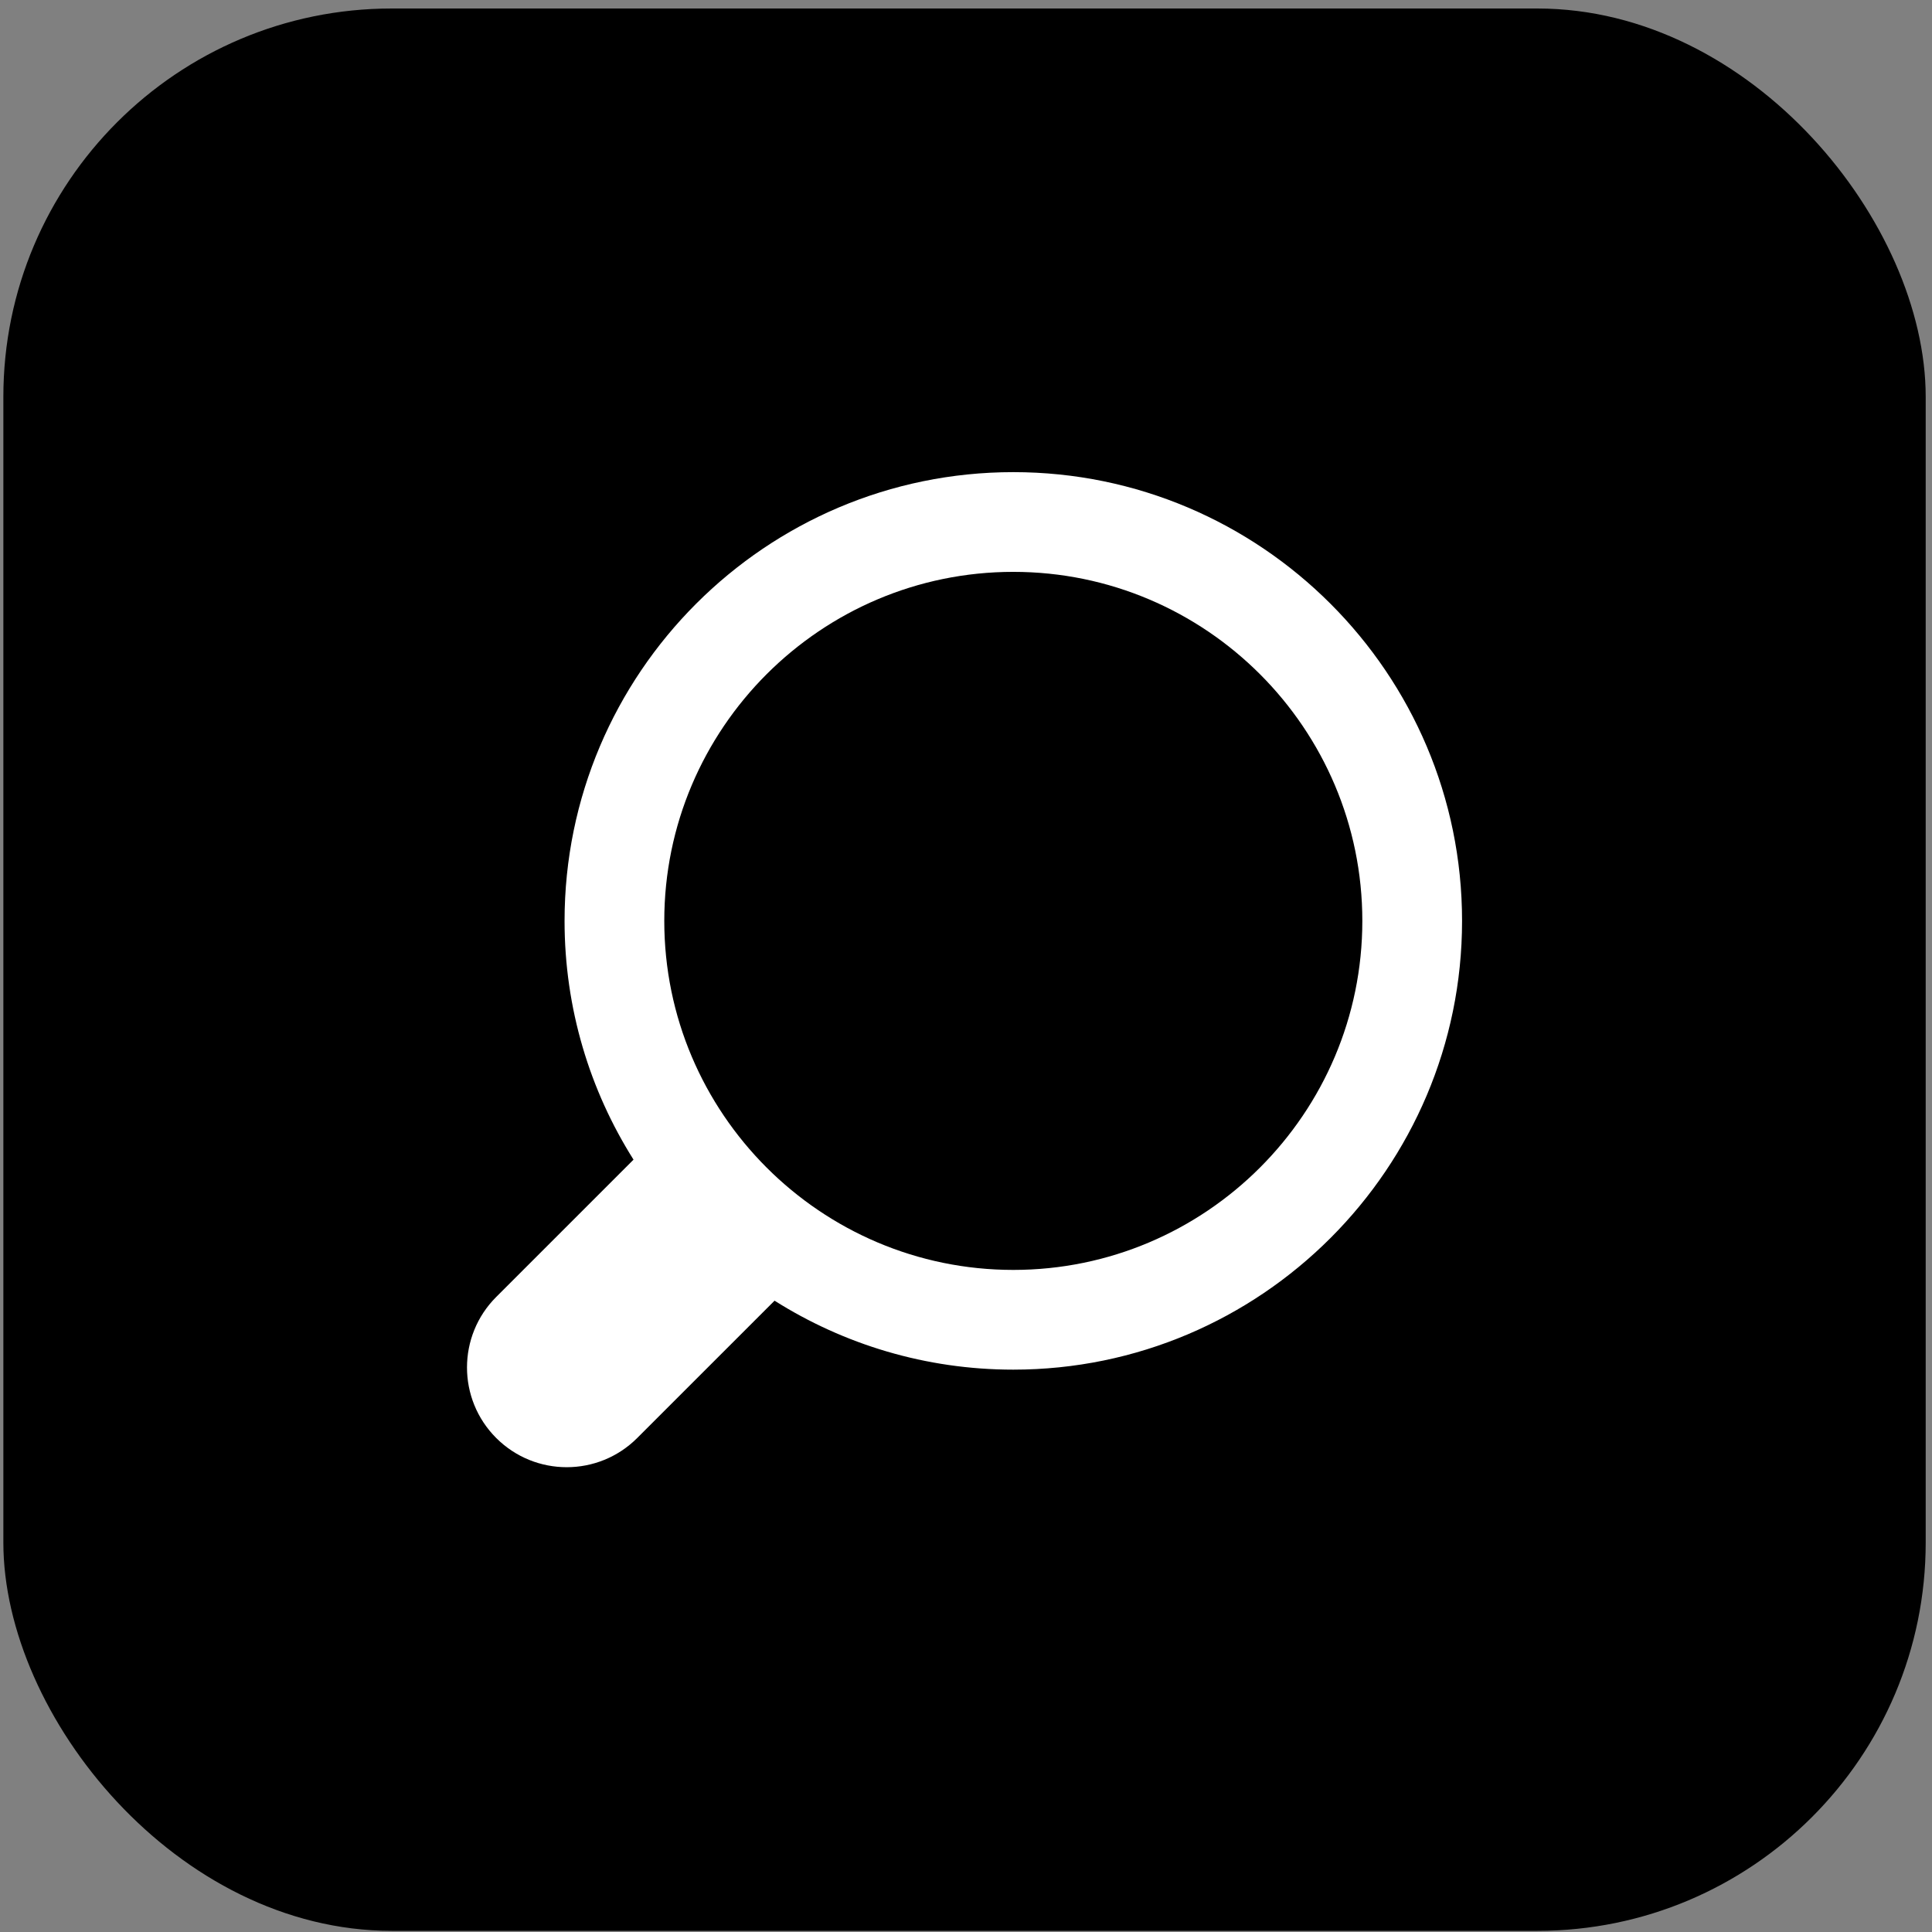 <?xml version="1.0" encoding="UTF-8"?> <svg xmlns="http://www.w3.org/2000/svg" width="199" height="199" viewBox="0 0 199 199" fill="none"><rect x="0" y="0" width="199" height="199" fill="#808080" stroke="none"/><rect x="0.346" y="0.876" width="198.005" height="198.005" rx="40" fill="black"></rect><path d="M104.373 48.631C78.886 48.631 58.151 69.367 58.151 94.854C58.151 103.886 60.757 112.32 65.254 119.447L51.11 133.59C47.099 137.602 47.099 144.105 51.11 148.116C55.121 152.128 61.625 152.128 65.636 148.116L79.78 133.973C86.907 138.47 95.341 141.076 104.373 141.076C129.86 141.076 150.595 120.34 150.595 94.854C150.595 69.367 129.86 48.631 104.373 48.631ZM104.373 130.804C84.55 130.804 68.422 114.677 68.422 94.854C68.422 75.031 84.549 58.903 104.373 58.903C124.196 58.903 140.323 75.031 140.323 94.854C140.323 114.677 124.196 130.804 104.373 130.804Z" fill="white"></path></svg> 